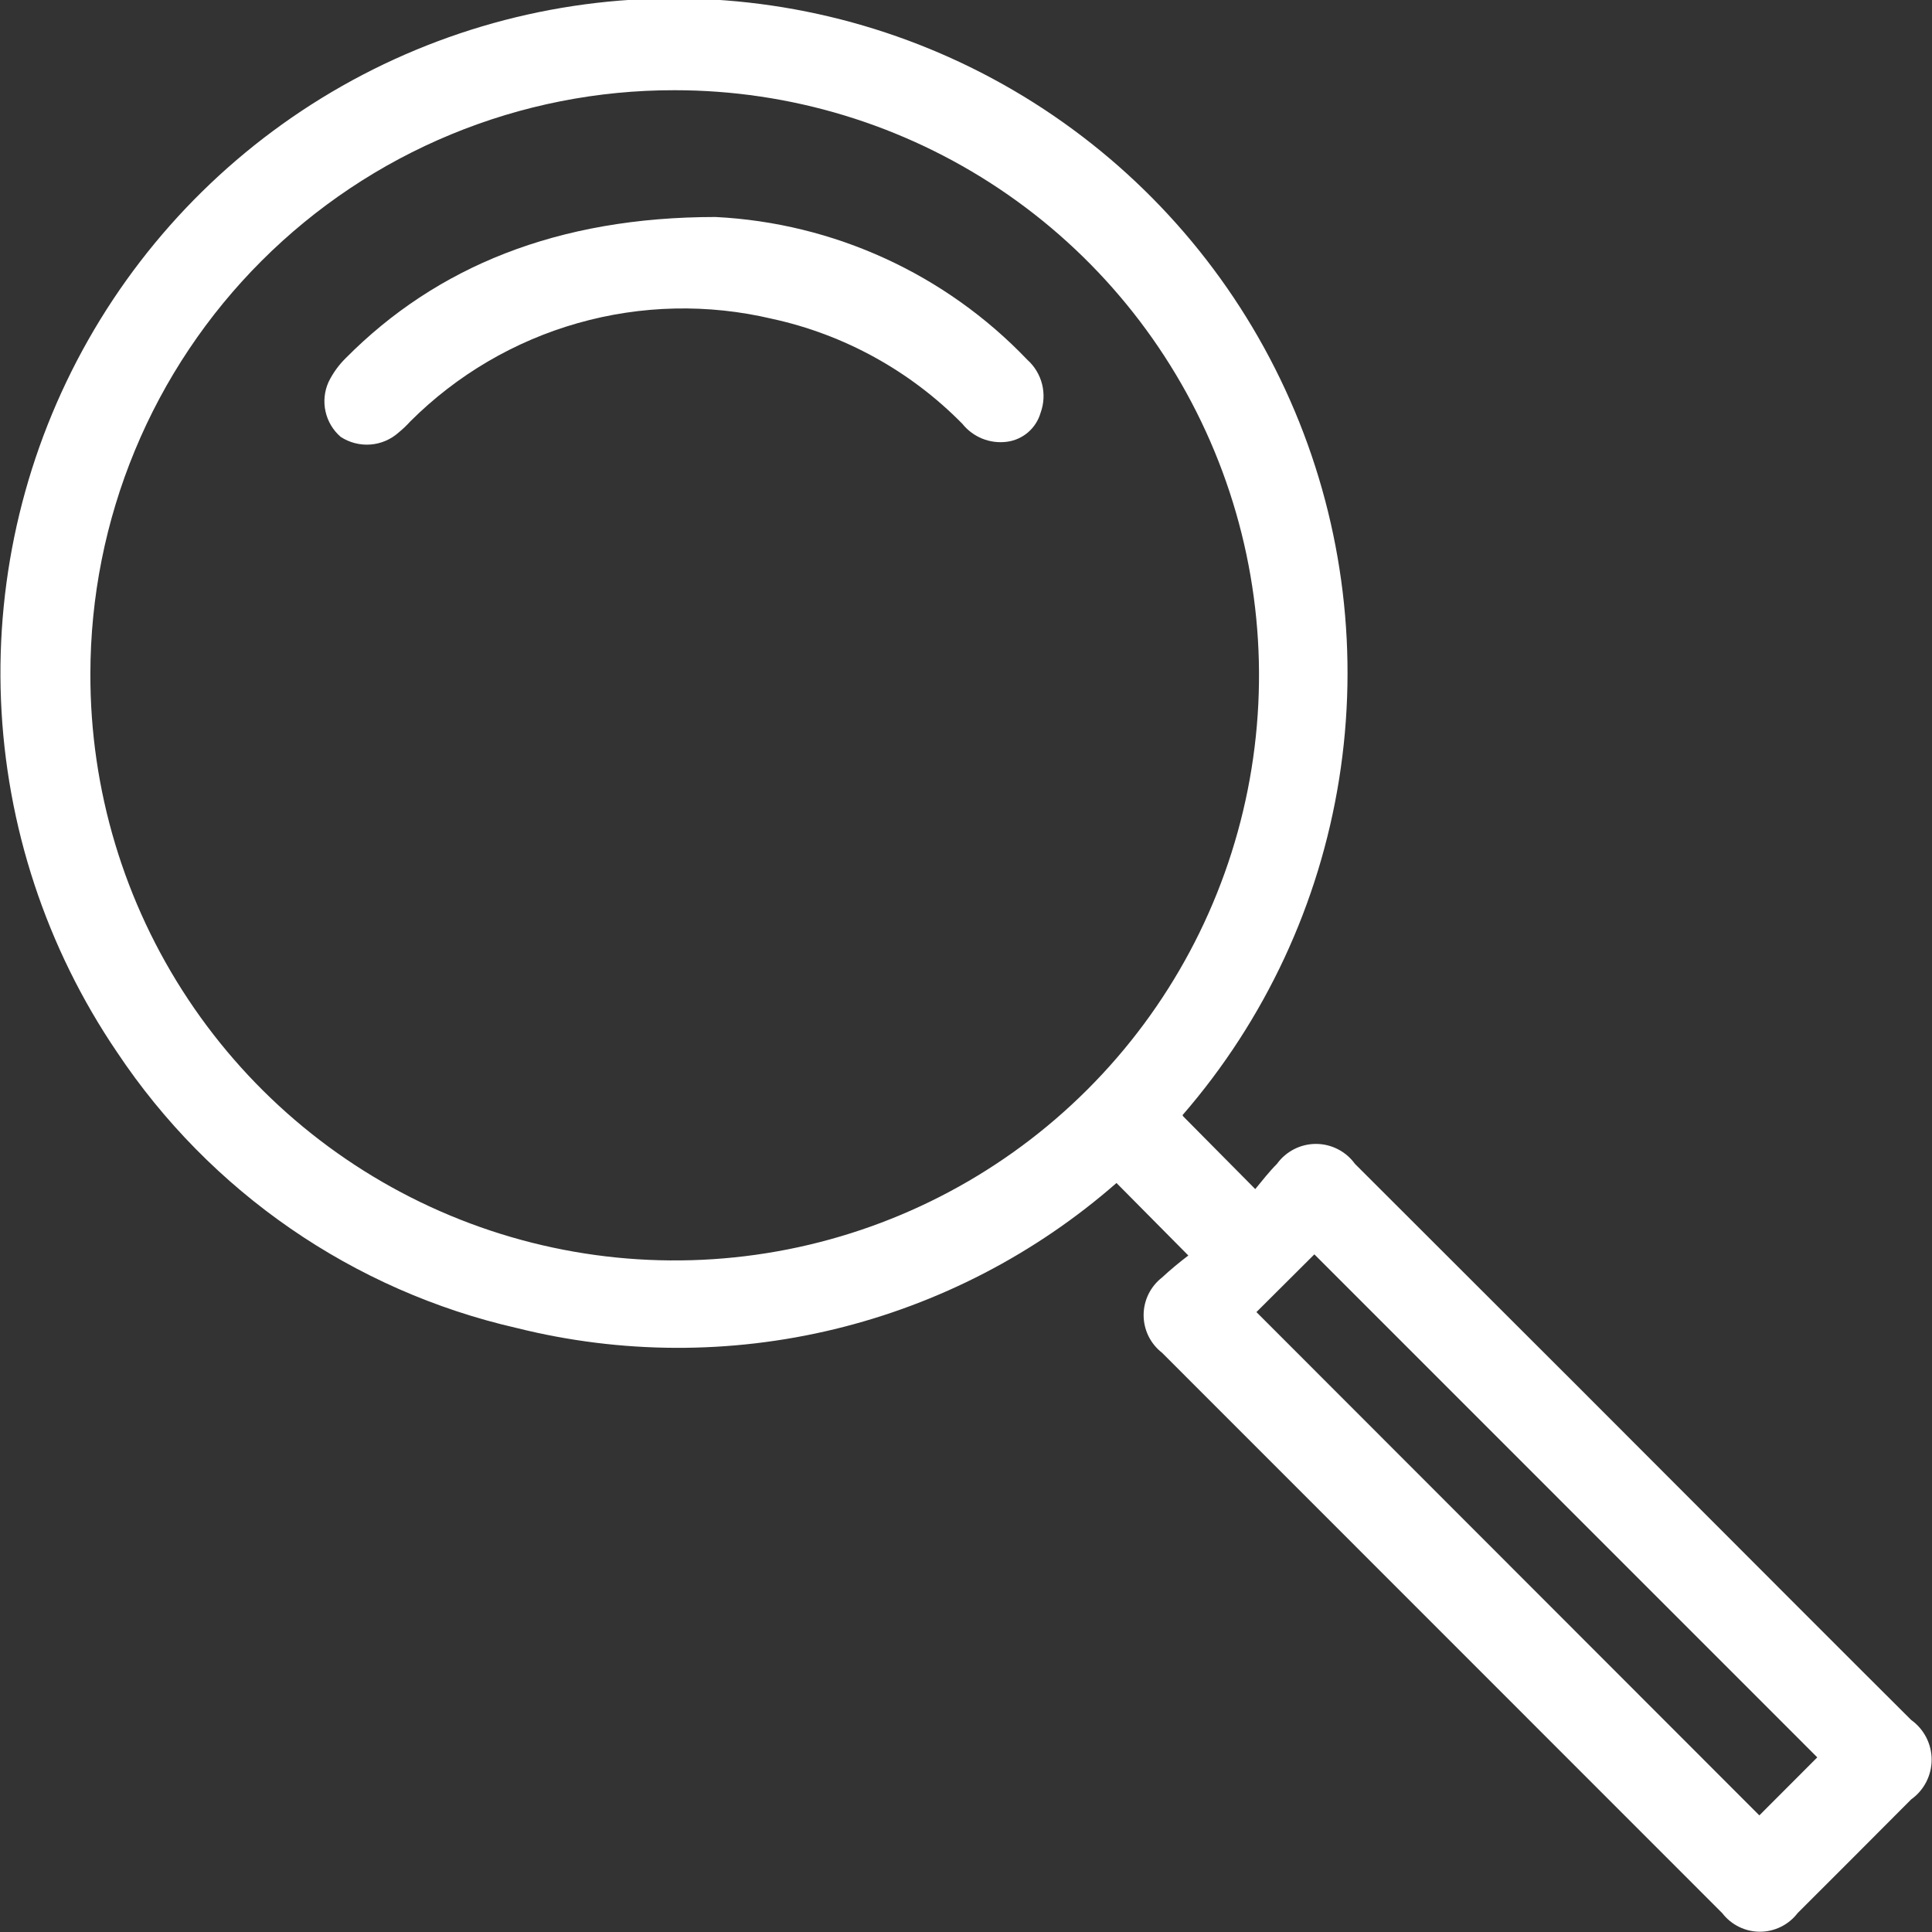 <svg width="92" height="92" viewBox="0 0 92 92" fill="none" xmlns="http://www.w3.org/2000/svg">
<rect x="0" y="0" width="92" height="92" fill="#333333" stroke="none"/>
<g clip-path="url(#clip0_2_1747)">
<path d="M56.339 53.156L59.774 56.623C60.105 56.222 60.437 55.794 60.809 55.421C61.021 55.127 61.3 54.888 61.623 54.723C61.945 54.558 62.302 54.472 62.664 54.472C63.027 54.472 63.384 54.558 63.706 54.723C64.029 54.888 64.308 55.127 64.52 55.421C71.555 62.438 78.582 69.465 85.599 76.501C87.438 78.343 89.241 80.143 91.007 81.902C91.308 82.117 91.554 82.4 91.724 82.73C91.894 83.059 91.983 83.424 91.983 83.794C91.983 84.165 91.894 84.53 91.724 84.86C91.554 85.189 91.308 85.472 91.007 85.687C89.199 87.497 87.406 89.306 85.599 91.102C85.388 91.377 85.116 91.6 84.805 91.753C84.494 91.907 84.152 91.987 83.805 91.987C83.459 91.987 83.117 91.907 82.806 91.753C82.495 91.6 82.223 91.377 82.012 91.102L55.332 64.414C55.06 64.202 54.84 63.931 54.688 63.621C54.537 63.311 54.458 62.97 54.458 62.625C54.458 62.28 54.537 61.939 54.688 61.629C54.84 61.319 55.06 61.048 55.332 60.836C55.733 60.465 56.152 60.115 56.588 59.786L53.166 56.333C49.315 59.704 44.707 62.092 39.735 63.295C34.763 64.498 29.574 64.478 24.61 63.24C16.82 61.462 10.006 56.76 5.573 50.103C2.204 45.142 0.29 39.336 0.047 33.342C-0.195 27.347 1.244 21.405 4.201 16.188C7.158 10.971 11.516 6.687 16.78 3.822C22.044 0.958 28.003 -0.373 33.984 -0.02C39.965 0.334 45.727 2.357 50.618 5.822C55.508 9.286 59.333 14.053 61.657 19.582C63.981 25.112 64.712 31.182 63.767 37.106C62.823 43.03 60.24 48.571 56.312 53.1L56.339 53.156ZM4.304 32.09C4.29 37.604 5.911 42.998 8.961 47.589C12.01 52.181 16.352 55.763 21.436 57.882C26.52 60.001 32.117 60.561 37.52 59.493C42.922 58.425 47.886 55.775 51.784 51.88C55.682 47.985 58.338 43.019 59.415 37.611C60.493 32.204 59.944 26.598 57.838 21.503C55.732 16.407 52.163 12.053 47.584 8.99C43.005 5.927 37.622 4.293 32.115 4.296C28.466 4.291 24.851 5.005 21.478 6.4C18.105 7.794 15.04 9.84 12.457 12.421C9.874 15.002 7.824 18.068 6.426 21.443C5.027 24.818 4.306 28.436 4.304 32.09ZM59.83 62.48L83.778 86.447L86.537 83.684L62.589 59.731L59.83 62.48Z" fill="white"/>
<path d="M34.074 10.333C39.707 10.616 45.019 13.048 48.917 17.129C49.264 17.438 49.51 17.845 49.623 18.295C49.736 18.746 49.711 19.221 49.552 19.657C49.447 20.02 49.239 20.344 48.952 20.59C48.665 20.835 48.312 20.991 47.938 21.038C47.542 21.088 47.141 21.036 46.771 20.886C46.402 20.736 46.077 20.494 45.827 20.182C43.356 17.668 40.206 15.93 36.764 15.181C33.714 14.46 30.53 14.53 27.515 15.386C24.499 16.242 21.752 17.855 19.534 20.071C19.363 20.26 19.179 20.436 18.982 20.596C18.609 20.93 18.136 21.131 17.638 21.168C17.139 21.205 16.642 21.077 16.223 20.804C15.859 20.489 15.605 20.065 15.501 19.594C15.396 19.124 15.447 18.632 15.644 18.193C15.852 17.766 16.132 17.378 16.471 17.046C20.775 12.709 26.542 10.333 34.074 10.333Z" fill="white"/>
</g>
<defs>
<clipPath id="clip0_2_1747">
<rect width="92" height="92" fill="white"/>
</clipPath>
</defs>
</svg>
